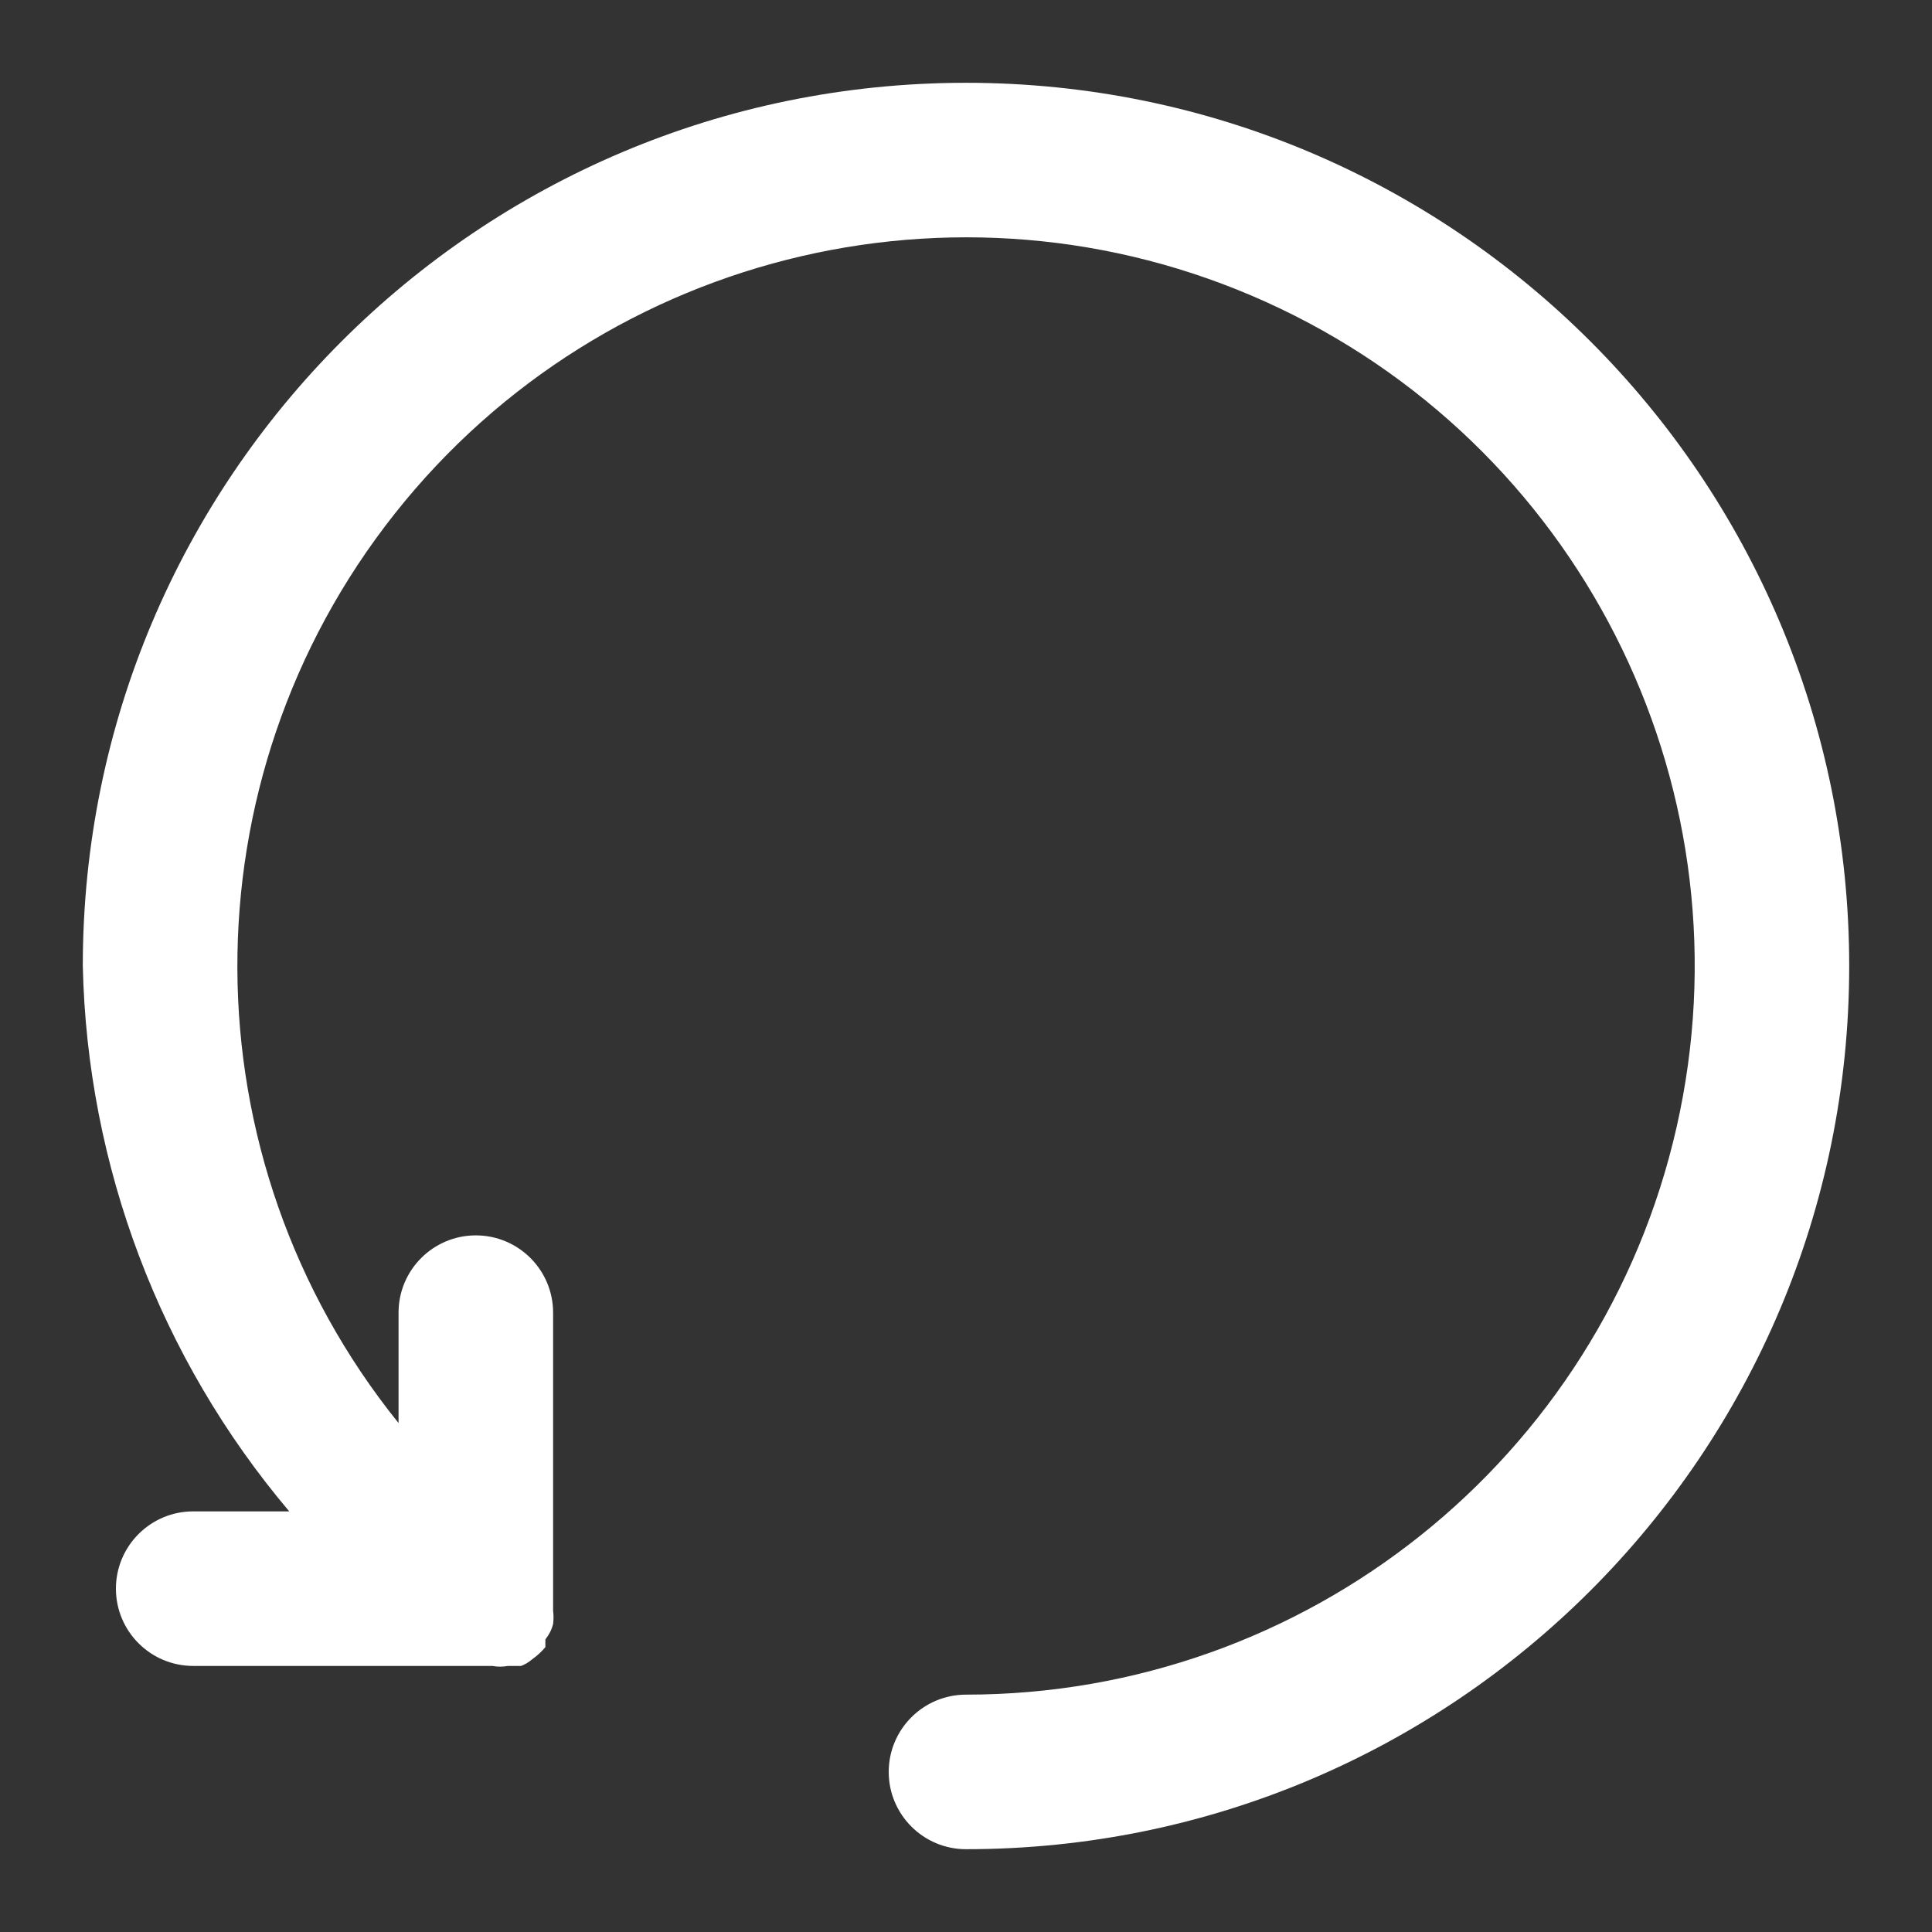 <svg width="14" height="14" viewBox="0 0 14 14" fill="none" xmlns="http://www.w3.org/2000/svg">
    <rect x="0" y="0" width="14" height="14" fill="#333333" stroke="none"/>
    <path d="M13.4 7C13.4 10.535 10.535 13.4 7 13.4C6.691 13.4 6.44 13.149 6.44 12.84C6.44 12.531 6.691 12.28 7 12.28C9.466 12.28 11.603 10.573 12.149 8.169C12.695 5.764 11.504 3.302 9.279 2.237C7.055 1.173 4.39 1.79 2.86 3.723C1.33 5.656 1.341 8.392 2.888 10.312V9.512C2.888 9.203 3.139 8.952 3.448 8.952C3.757 8.952 4.008 9.203 4.008 9.512V11.592C4.008 11.592 4.008 11.648 4.008 11.672C4.012 11.704 4.012 11.736 4.008 11.768C3.998 11.809 3.978 11.847 3.952 11.88C3.952 11.88 3.952 11.88 3.952 11.936V11.936C3.924 11.969 3.892 11.999 3.856 12.024C3.832 12.045 3.805 12.061 3.776 12.072H3.68C3.643 12.079 3.605 12.079 3.568 12.072H1.4C1.091 12.072 0.84 11.821 0.84 11.512C0.84 11.203 1.091 10.952 1.4 10.952H2.096C1.16 9.845 0.632 8.45 0.6 7C0.6 3.465 3.465 0.6 7 0.6C10.535 0.6 13.4 3.465 13.4 7Z" fill="white"/>
</svg>